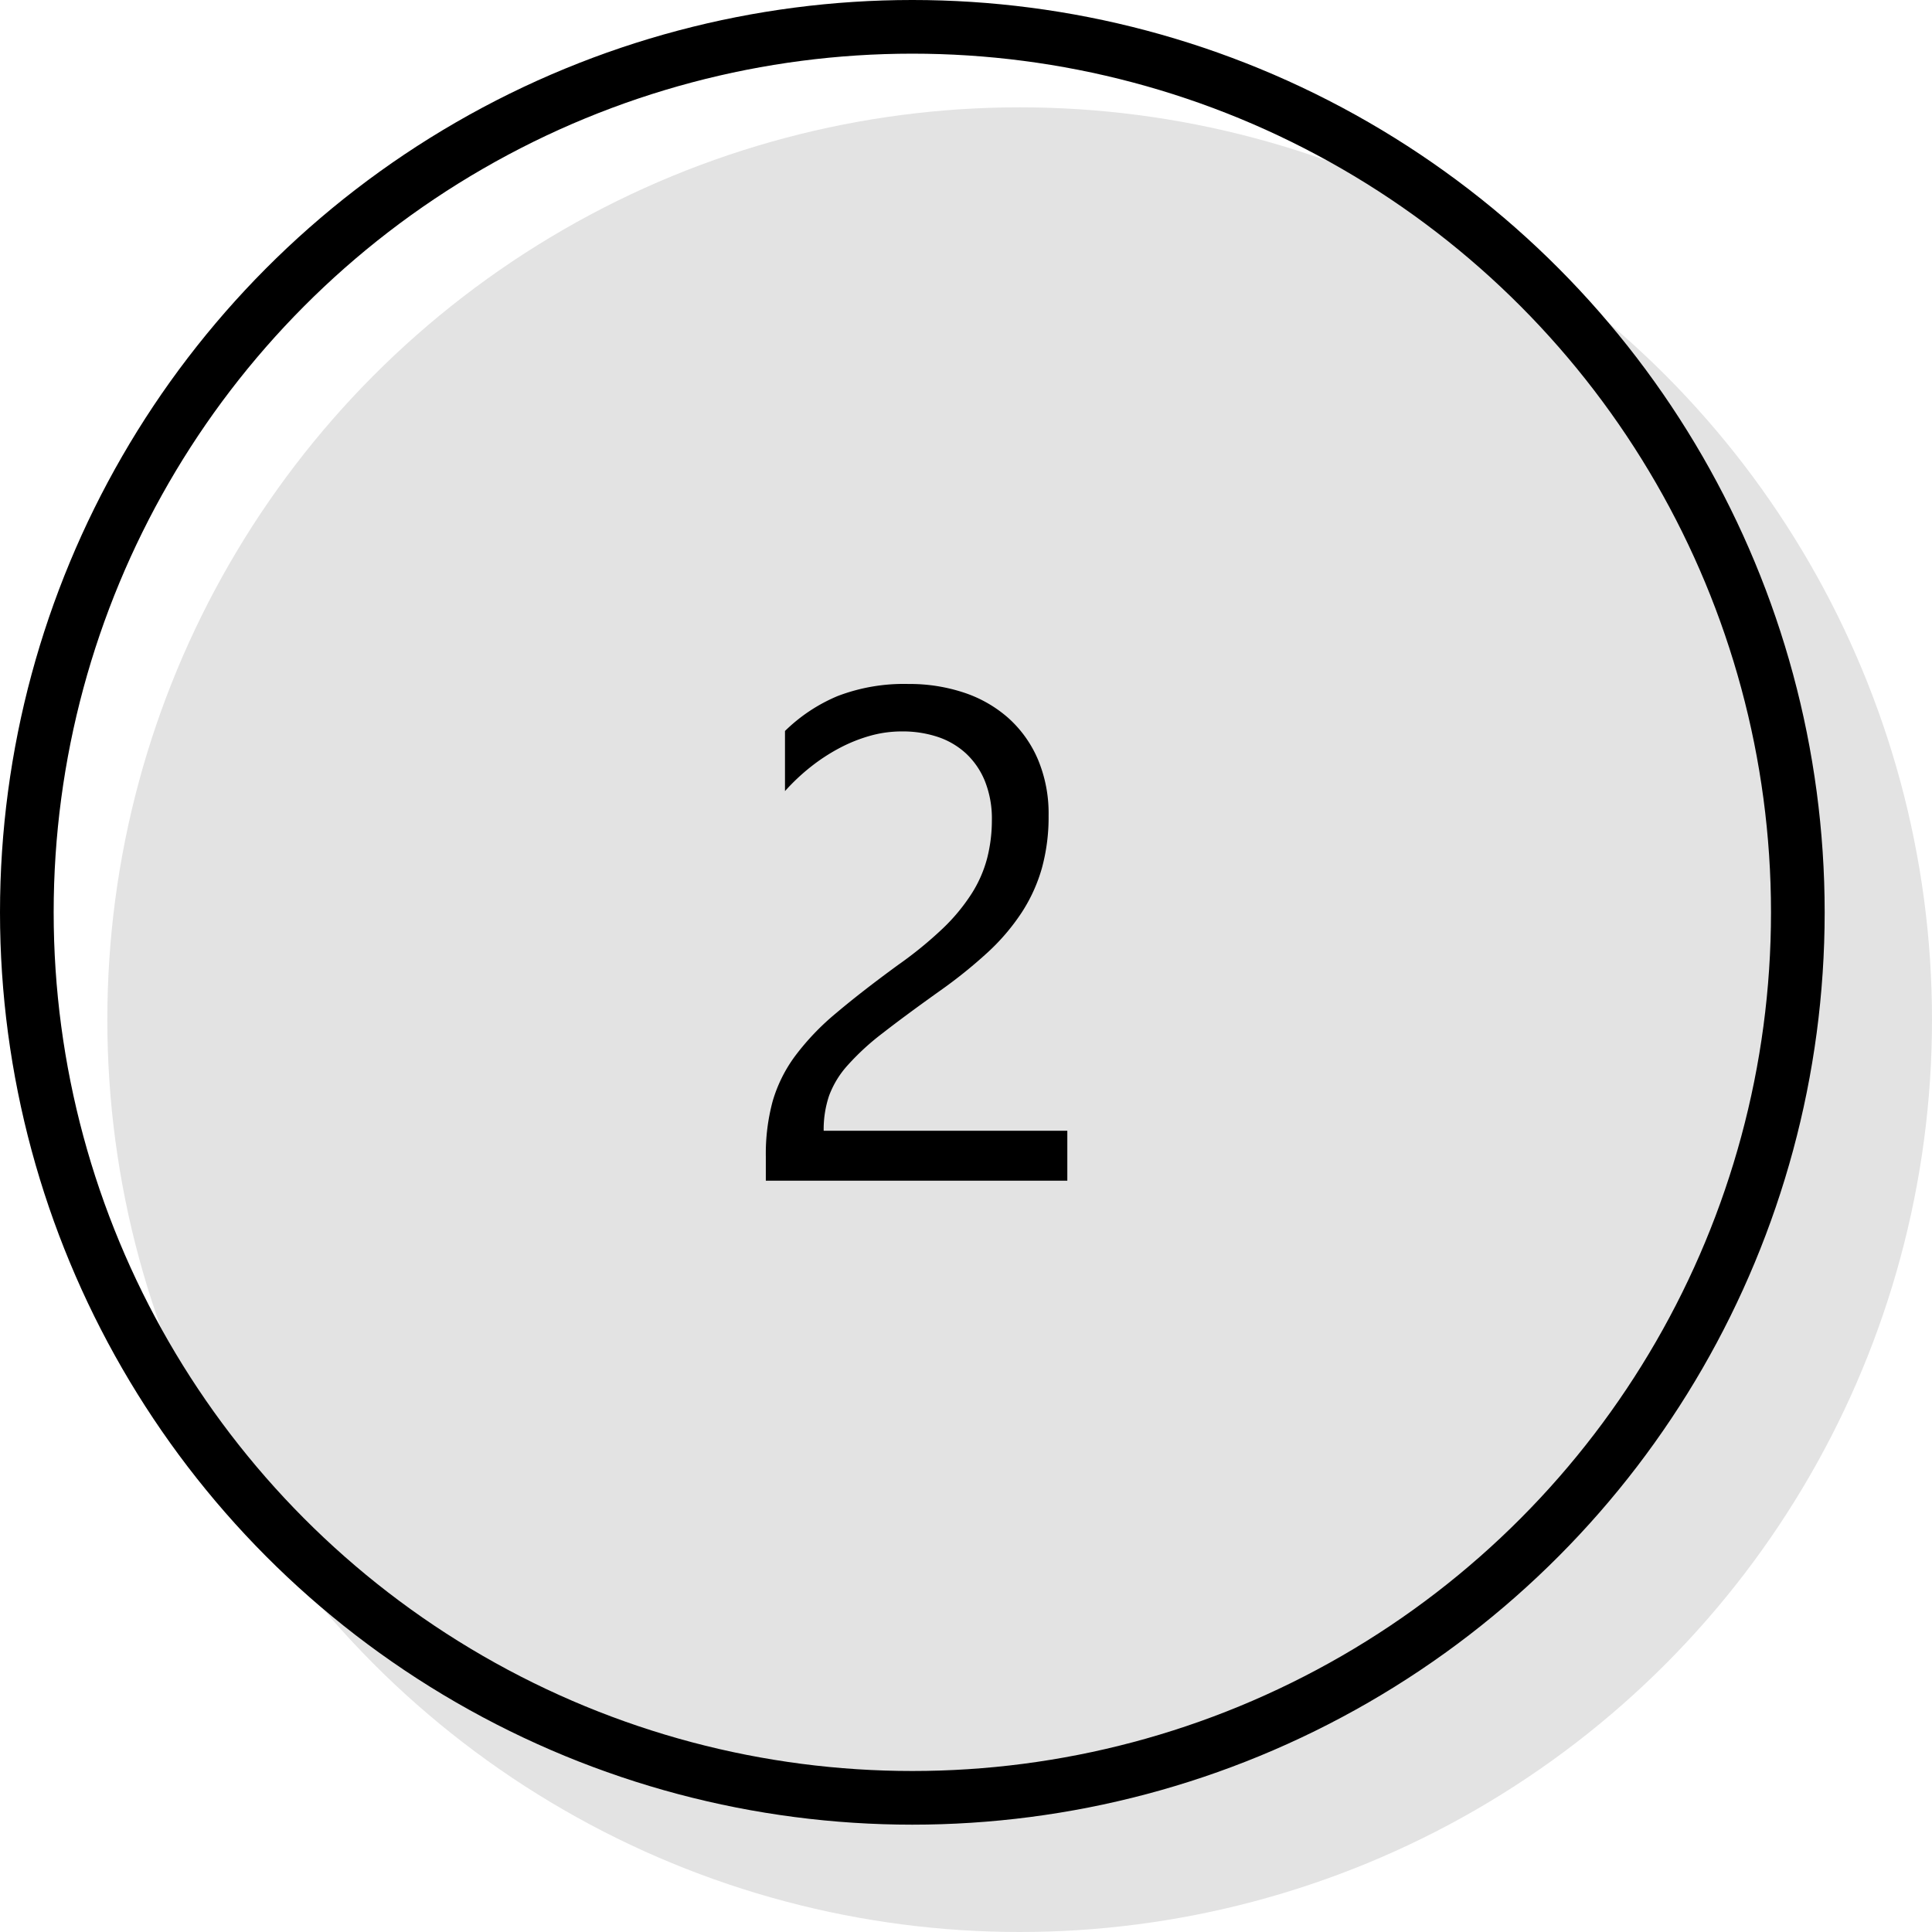 <svg xmlns="http://www.w3.org/2000/svg" width="36" height="36" viewBox="0 0 36 36">
  <g id="グループ_133" data-name="グループ 133" transform="translate(-825.5 -5761)">
    <circle id="楕円形_40" data-name="楕円形 40" cx="17" cy="17" r="17" transform="translate(827.5 5763)" fill="#e3e3e3"/>
    <path id="パス_534" data-name="パス 534" d="M1.4-6.716a1.882,1.882,0,0,0-.13-.73,1.446,1.446,0,0,0-.355-.517,1.456,1.456,0,0,0-.53-.308,2.076,2.076,0,0,0-.66-.1,2.184,2.184,0,0,0-.6.083,2.9,2.9,0,0,0-.568.229,3.5,3.5,0,0,0-.533.349,3.852,3.852,0,0,0-.479.451V-8.379a3.112,3.112,0,0,1,.981-.651A3.453,3.453,0,0,1-.152-9.255a3.2,3.2,0,0,1,1.035.162,2.372,2.372,0,0,1,.825.473,2.186,2.186,0,0,1,.549.768,2.591,2.591,0,0,1,.2,1.047,3.592,3.592,0,0,1-.124.978A3.023,3.023,0,0,1,1.958-5a3.982,3.982,0,0,1-.632.743,8.946,8.946,0,0,1-.9.724q-.641.457-1.057.781a4.672,4.672,0,0,0-.66.606,1.759,1.759,0,0,0-.343.565,1.975,1.975,0,0,0-.1.651H2.806V0H-2.812V-.451a3.756,3.756,0,0,1,.127-1.028,2.67,2.67,0,0,1,.419-.844,4.685,4.685,0,0,1,.765-.8q.473-.4,1.158-.9A7.324,7.324,0,0,0,.486-4.7a3.531,3.531,0,0,0,.536-.647,2.325,2.325,0,0,0,.289-.657A2.833,2.833,0,0,0,1.4-6.716Z" transform="translate(842.582 5783)"/>
    <g id="楕円形_38" data-name="楕円形 38" transform="translate(825.5 5761)" fill="none" stroke="#000" stroke-width="1">
      <circle cx="17" cy="17" r="17" stroke="none"/>
      <circle cx="17" cy="17" r="16.5" fill="none"/>
    </g>
  </g>
</svg>
